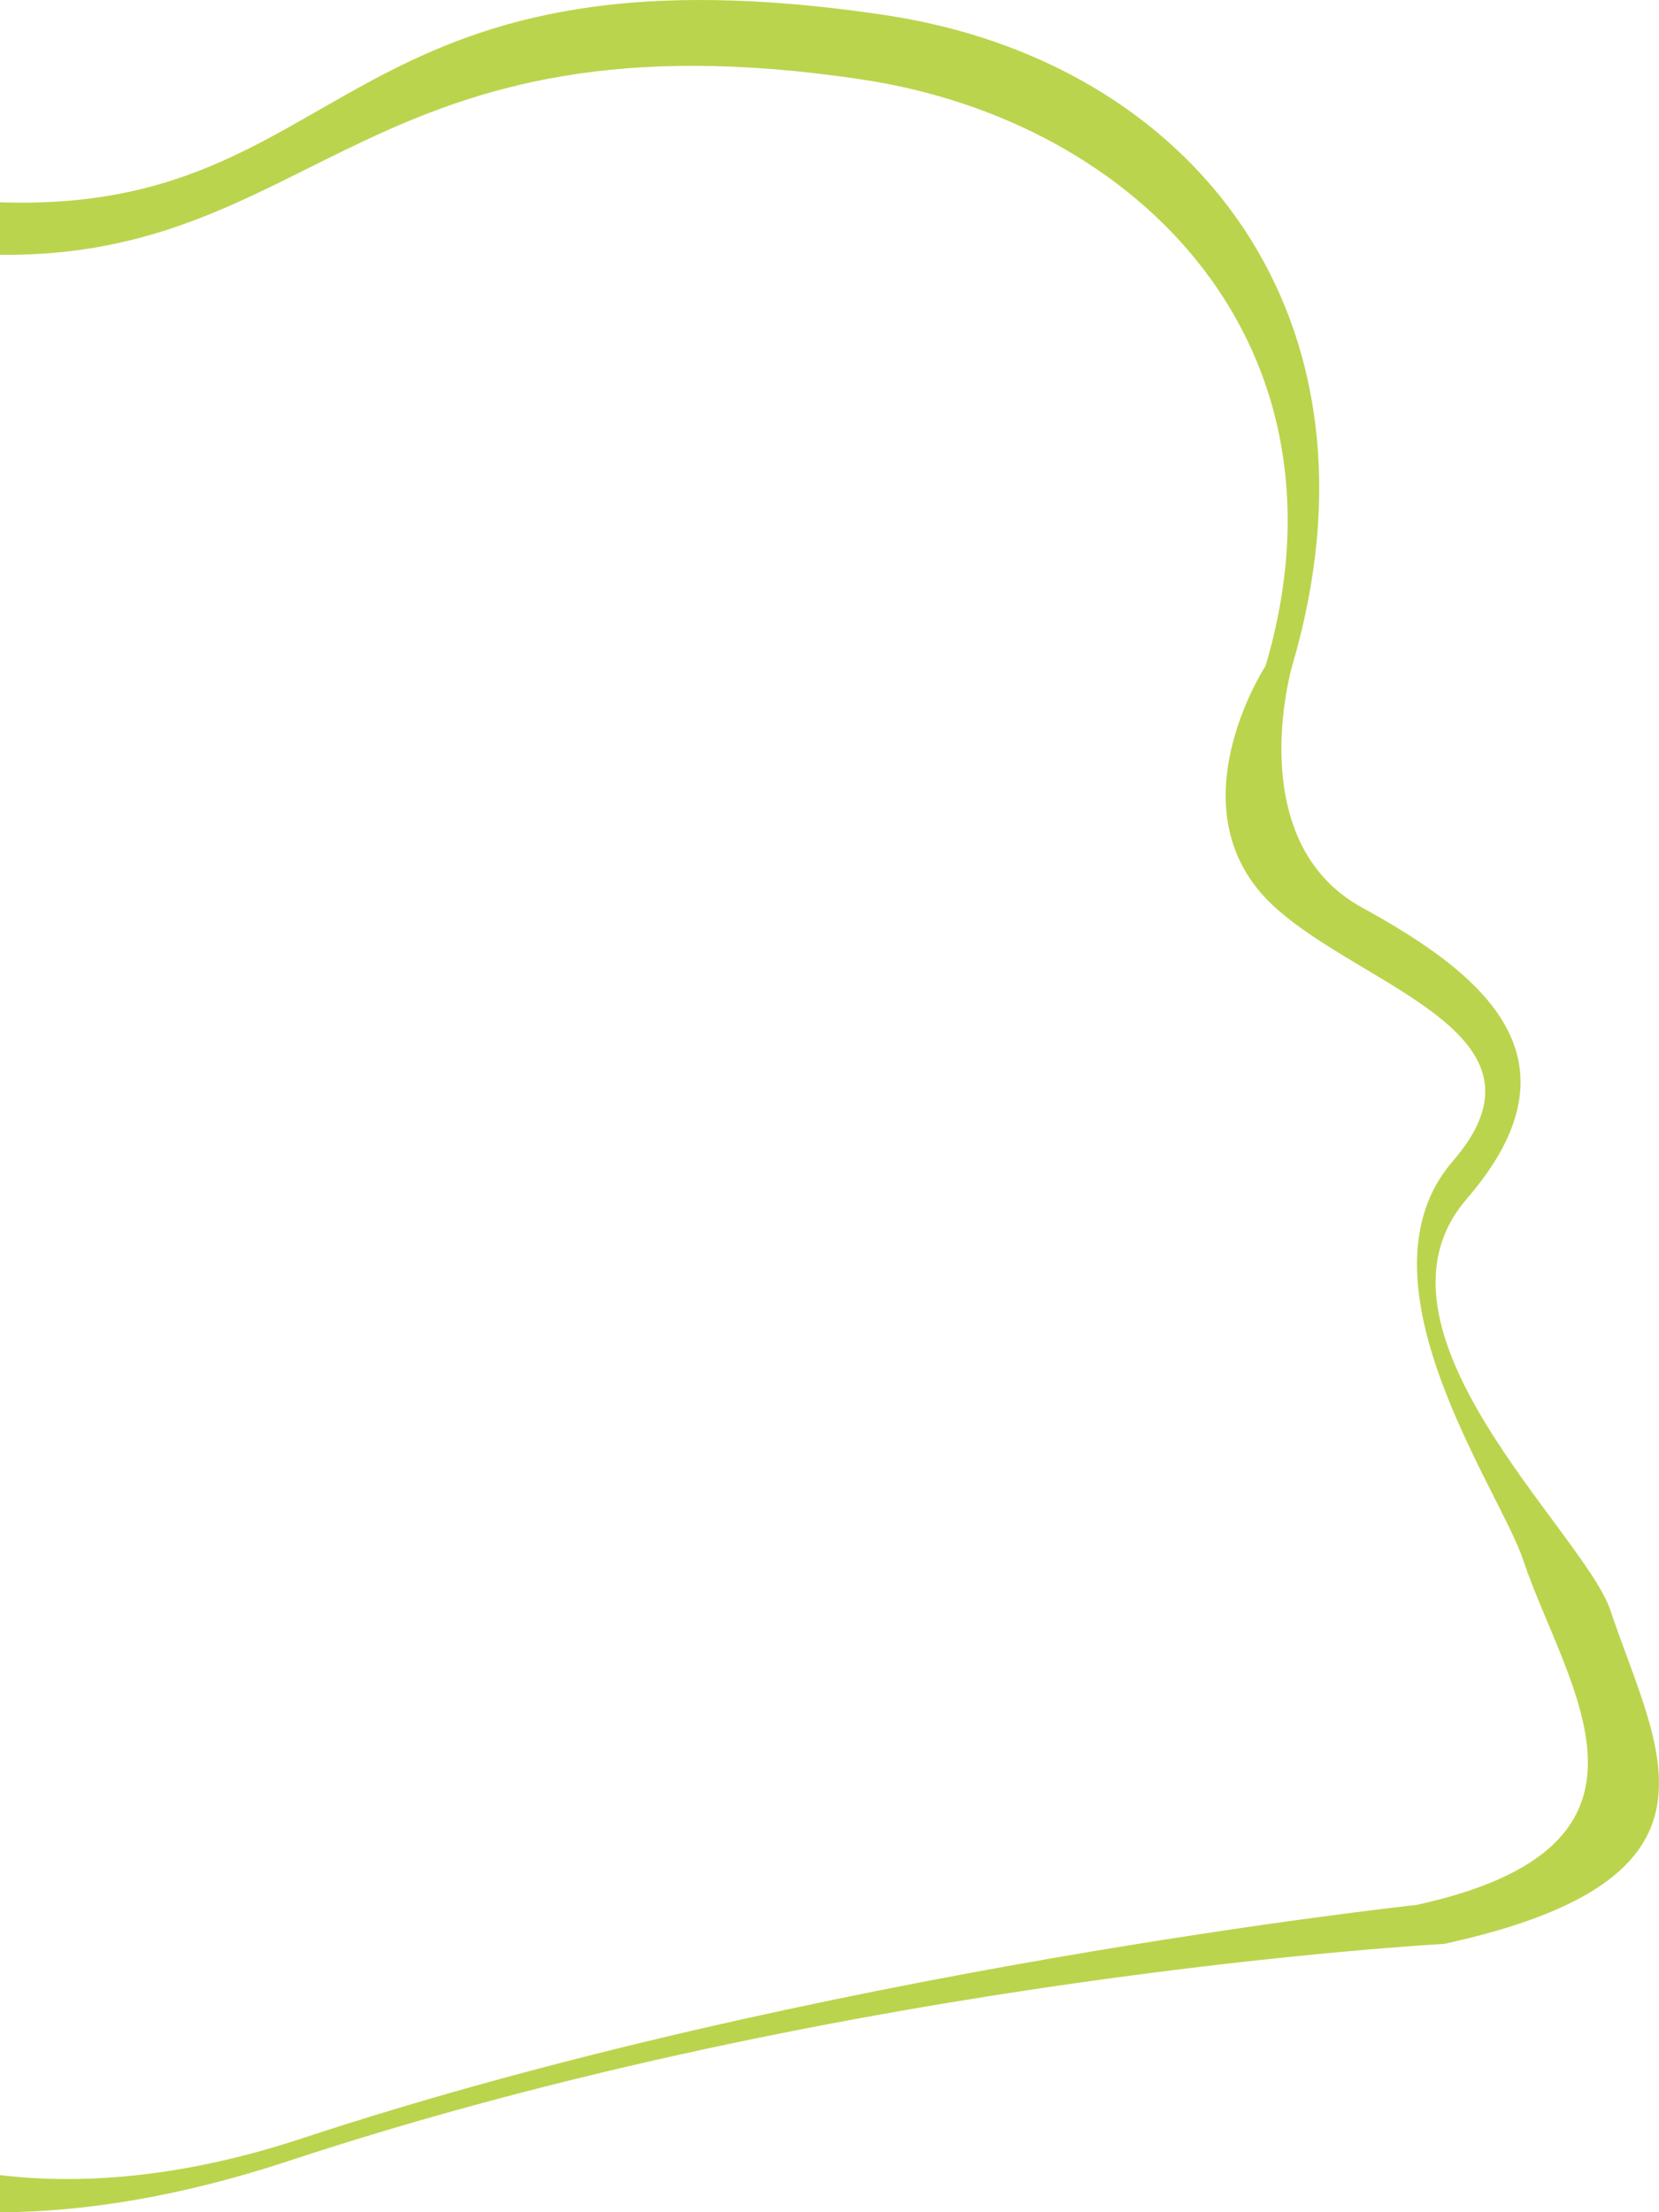 <?xml version="1.0" encoding="UTF-8"?><svg id="Ebene_2" xmlns="http://www.w3.org/2000/svg" viewBox="0 0 480 640"><defs><style>.cls-1{fill:#bbd44d;}</style></defs><g id="Ebene_2-2"><g id="Ebene_1-2"><path class="cls-1" d="m424.36,346.83c35.09-40.51,4.75-65.07-30.26-84.26-35.01-19.19-20.26-69.85-20.26-69.85,29.77-100.9-28.54-175.01-117.76-188.35C96.9-19.44,101.78,62.08,0,58.52v15.2c91.86.96,106.39-72.12,249.16-50.76,81.12,12.13,144.1,77.91,117.03,169.64,0,0-27.62,42.14,2.52,69.72,25.73,23.54,83.56,36.74,51.66,73.57-29.85,34.47,13.43,94.81,20.29,115.3,12.3,36.78,47.97,82.73-30.89,99.92,0,0-174.91,18.83-322.39,67.53-32.78,10.82-62,13.63-87.38,10.63v10.75c24.69-.11,52.58-4.64,83.51-14.85,162.23-53.57,334.29-62.79,334.29-62.79,86.74-18.9,61.66-56.04,48.14-96.5-7.53-22.54-74.4-81.11-41.57-119.02h-.02Z"/></g></g></svg>